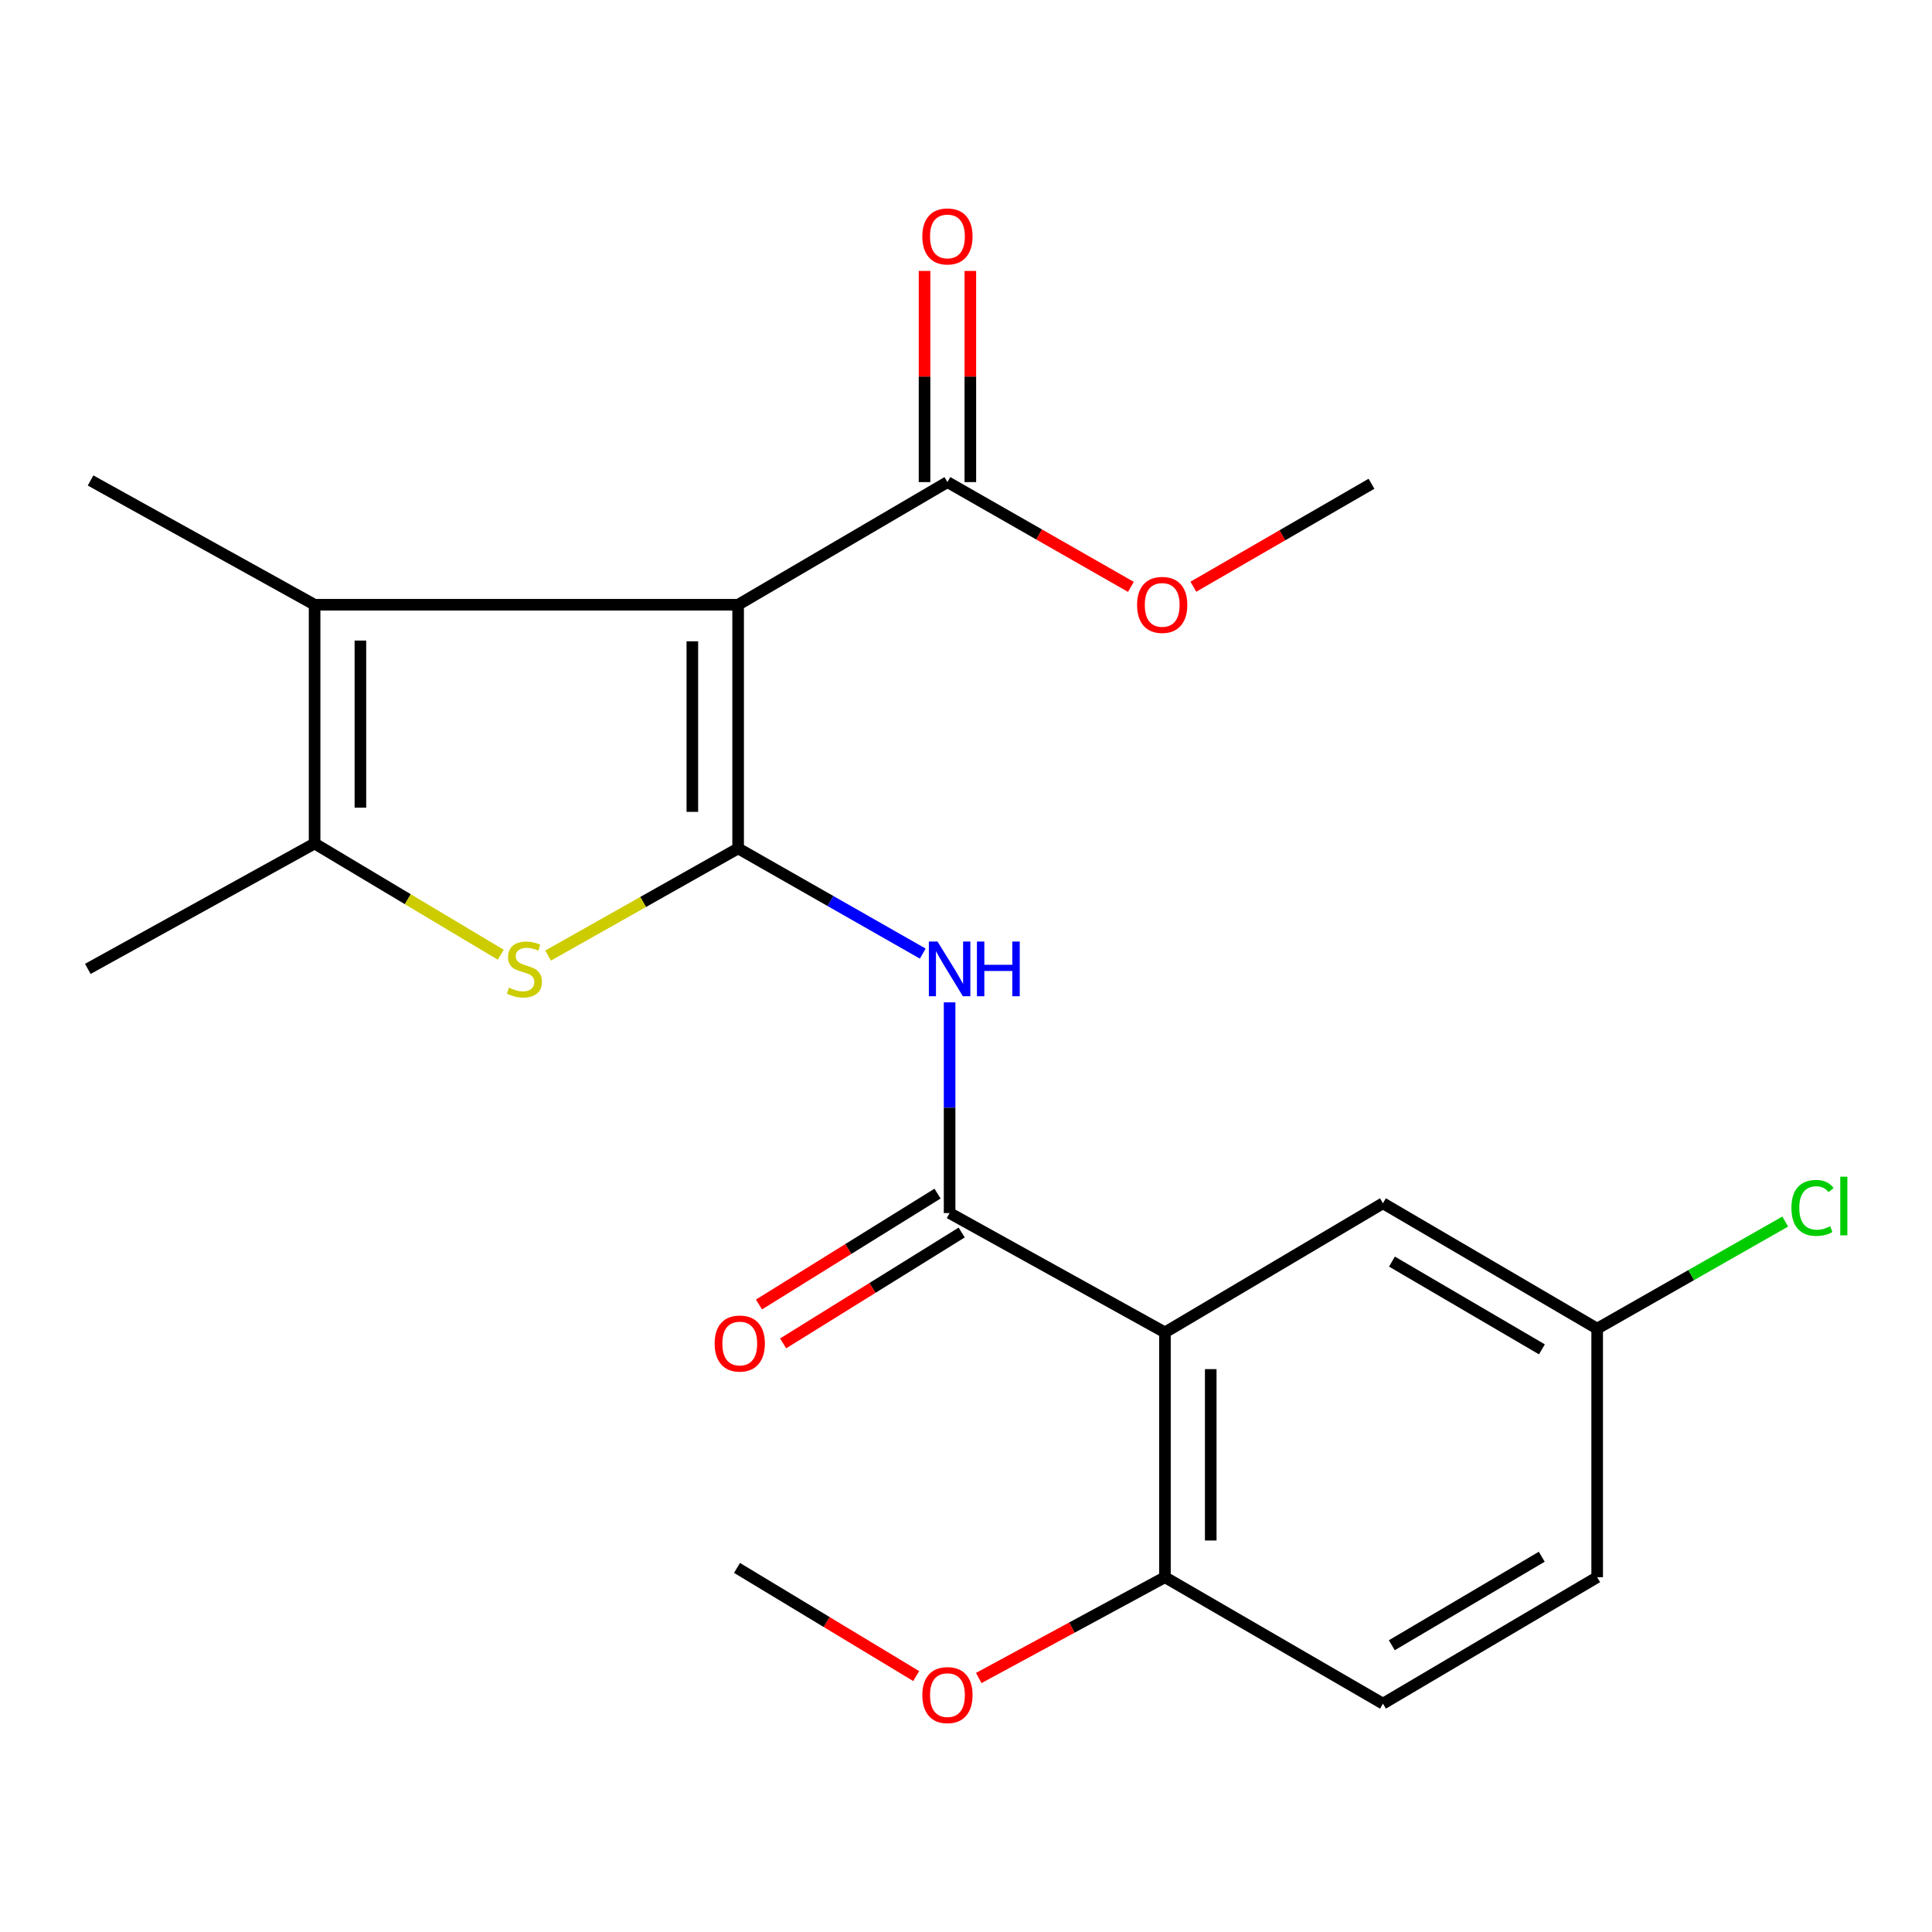 <?xml version='1.0' encoding='iso-8859-1'?>
<svg version='1.1' baseProfile='full'
              xmlns='http://www.w3.org/2000/svg'
                      xmlns:rdkit='http://www.rdkit.org/xml'
                      xmlns:xlink='http://www.w3.org/1999/xlink'
                  xml:space='preserve'
width='1000px' height='1000px' viewBox='0 0 1000 1000'>
<!-- END OF HEADER -->
<rect style='opacity:1.0;fill:#FFFFFF;stroke:none' width='1000' height='1000' x='0' y='0'> </rect>
<path class='bond-0' d='M 382.056,439.133 L 382.056,313.017' style='fill:none;fill-rule:evenodd;stroke:#000000;stroke-width:6px;stroke-linecap:butt;stroke-linejoin:miter;stroke-opacity:1' />
<path class='bond-0' d='M 358.353,420.215 L 358.353,331.935' style='fill:none;fill-rule:evenodd;stroke:#000000;stroke-width:6px;stroke-linecap:butt;stroke-linejoin:miter;stroke-opacity:1' />
<path class='bond-1' d='M 382.056,439.133 L 332.875,466.861' style='fill:none;fill-rule:evenodd;stroke:#000000;stroke-width:6px;stroke-linecap:butt;stroke-linejoin:miter;stroke-opacity:1' />
<path class='bond-1' d='M 332.875,466.861 L 283.695,494.59' style='fill:none;fill-rule:evenodd;stroke:#CCCC00;stroke-width:6px;stroke-linecap:butt;stroke-linejoin:miter;stroke-opacity:1' />
<path class='bond-3' d='M 382.056,439.133 L 429.84,466.359' style='fill:none;fill-rule:evenodd;stroke:#000000;stroke-width:6px;stroke-linecap:butt;stroke-linejoin:miter;stroke-opacity:1' />
<path class='bond-3' d='M 429.84,466.359 L 477.623,493.585' style='fill:none;fill-rule:evenodd;stroke:#0000FF;stroke-width:6px;stroke-linecap:butt;stroke-linejoin:miter;stroke-opacity:1' />
<path class='bond-2' d='M 382.056,313.017 L 162.839,313.017' style='fill:none;fill-rule:evenodd;stroke:#000000;stroke-width:6px;stroke-linecap:butt;stroke-linejoin:miter;stroke-opacity:1' />
<path class='bond-7' d='M 382.056,313.017 L 490.394,249.532' style='fill:none;fill-rule:evenodd;stroke:#000000;stroke-width:6px;stroke-linecap:butt;stroke-linejoin:miter;stroke-opacity:1' />
<path class='bond-6' d='M 259.197,494.182 L 211.018,465.386' style='fill:none;fill-rule:evenodd;stroke:#CCCC00;stroke-width:6px;stroke-linecap:butt;stroke-linejoin:miter;stroke-opacity:1' />
<path class='bond-6' d='M 211.018,465.386 L 162.839,436.591' style='fill:none;fill-rule:evenodd;stroke:#000000;stroke-width:6px;stroke-linecap:butt;stroke-linejoin:miter;stroke-opacity:1' />
<path class='bond-15' d='M 162.839,313.017 L 46.877,248.689' style='fill:none;fill-rule:evenodd;stroke:#000000;stroke-width:6px;stroke-linecap:butt;stroke-linejoin:miter;stroke-opacity:1' />
<path class='bond-22' d='M 162.839,313.017 L 162.839,436.591' style='fill:none;fill-rule:evenodd;stroke:#000000;stroke-width:6px;stroke-linecap:butt;stroke-linejoin:miter;stroke-opacity:1' />
<path class='bond-22' d='M 186.542,331.553 L 186.542,418.055' style='fill:none;fill-rule:evenodd;stroke:#000000;stroke-width:6px;stroke-linecap:butt;stroke-linejoin:miter;stroke-opacity:1' />
<path class='bond-4' d='M 491.513,518.818 L 491.513,573.348' style='fill:none;fill-rule:evenodd;stroke:#0000FF;stroke-width:6px;stroke-linecap:butt;stroke-linejoin:miter;stroke-opacity:1' />
<path class='bond-4' d='M 491.513,573.348 L 491.513,627.877' style='fill:none;fill-rule:evenodd;stroke:#000000;stroke-width:6px;stroke-linecap:butt;stroke-linejoin:miter;stroke-opacity:1' />
<path class='bond-5' d='M 491.513,627.877 L 602.972,689.651' style='fill:none;fill-rule:evenodd;stroke:#000000;stroke-width:6px;stroke-linecap:butt;stroke-linejoin:miter;stroke-opacity:1' />
<path class='bond-10' d='M 485.261,617.809 L 439.052,646.505' style='fill:none;fill-rule:evenodd;stroke:#000000;stroke-width:6px;stroke-linecap:butt;stroke-linejoin:miter;stroke-opacity:1' />
<path class='bond-10' d='M 439.052,646.505 L 392.843,675.201' style='fill:none;fill-rule:evenodd;stroke:#FF0000;stroke-width:6px;stroke-linecap:butt;stroke-linejoin:miter;stroke-opacity:1' />
<path class='bond-10' d='M 497.765,637.946 L 451.556,666.641' style='fill:none;fill-rule:evenodd;stroke:#000000;stroke-width:6px;stroke-linecap:butt;stroke-linejoin:miter;stroke-opacity:1' />
<path class='bond-10' d='M 451.556,666.641 L 405.347,695.337' style='fill:none;fill-rule:evenodd;stroke:#FF0000;stroke-width:6px;stroke-linecap:butt;stroke-linejoin:miter;stroke-opacity:1' />
<path class='bond-8' d='M 602.972,689.651 L 602.972,816.359' style='fill:none;fill-rule:evenodd;stroke:#000000;stroke-width:6px;stroke-linecap:butt;stroke-linejoin:miter;stroke-opacity:1' />
<path class='bond-8' d='M 626.675,708.657 L 626.675,797.353' style='fill:none;fill-rule:evenodd;stroke:#000000;stroke-width:6px;stroke-linecap:butt;stroke-linejoin:miter;stroke-opacity:1' />
<path class='bond-9' d='M 602.972,689.651 L 715.813,622.808' style='fill:none;fill-rule:evenodd;stroke:#000000;stroke-width:6px;stroke-linecap:butt;stroke-linejoin:miter;stroke-opacity:1' />
<path class='bond-18' d='M 162.839,436.591 L 45.455,501.499' style='fill:none;fill-rule:evenodd;stroke:#000000;stroke-width:6px;stroke-linecap:butt;stroke-linejoin:miter;stroke-opacity:1' />
<path class='bond-11' d='M 502.245,249.532 L 502.245,194.885' style='fill:none;fill-rule:evenodd;stroke:#000000;stroke-width:6px;stroke-linecap:butt;stroke-linejoin:miter;stroke-opacity:1' />
<path class='bond-11' d='M 502.245,194.885 L 502.245,140.238' style='fill:none;fill-rule:evenodd;stroke:#FF0000;stroke-width:6px;stroke-linecap:butt;stroke-linejoin:miter;stroke-opacity:1' />
<path class='bond-11' d='M 478.542,249.532 L 478.542,194.885' style='fill:none;fill-rule:evenodd;stroke:#000000;stroke-width:6px;stroke-linecap:butt;stroke-linejoin:miter;stroke-opacity:1' />
<path class='bond-11' d='M 478.542,194.885 L 478.542,140.238' style='fill:none;fill-rule:evenodd;stroke:#FF0000;stroke-width:6px;stroke-linecap:butt;stroke-linejoin:miter;stroke-opacity:1' />
<path class='bond-14' d='M 490.394,249.532 L 537.871,276.648' style='fill:none;fill-rule:evenodd;stroke:#000000;stroke-width:6px;stroke-linecap:butt;stroke-linejoin:miter;stroke-opacity:1' />
<path class='bond-14' d='M 537.871,276.648 L 585.349,303.765' style='fill:none;fill-rule:evenodd;stroke:#FF0000;stroke-width:6px;stroke-linecap:butt;stroke-linejoin:miter;stroke-opacity:1' />
<path class='bond-12' d='M 602.972,816.359 L 715.813,881.807' style='fill:none;fill-rule:evenodd;stroke:#000000;stroke-width:6px;stroke-linecap:butt;stroke-linejoin:miter;stroke-opacity:1' />
<path class='bond-19' d='M 602.972,816.359 L 554.783,842.446' style='fill:none;fill-rule:evenodd;stroke:#000000;stroke-width:6px;stroke-linecap:butt;stroke-linejoin:miter;stroke-opacity:1' />
<path class='bond-19' d='M 554.783,842.446 L 506.594,868.533' style='fill:none;fill-rule:evenodd;stroke:#FF0000;stroke-width:6px;stroke-linecap:butt;stroke-linejoin:miter;stroke-opacity:1' />
<path class='bond-13' d='M 715.813,622.808 L 826.692,687.702' style='fill:none;fill-rule:evenodd;stroke:#000000;stroke-width:6px;stroke-linecap:butt;stroke-linejoin:miter;stroke-opacity:1' />
<path class='bond-13' d='M 720.472,652.999 L 798.087,698.425' style='fill:none;fill-rule:evenodd;stroke:#000000;stroke-width:6px;stroke-linecap:butt;stroke-linejoin:miter;stroke-opacity:1' />
<path class='bond-23' d='M 715.813,881.807 L 826.692,816.359' style='fill:none;fill-rule:evenodd;stroke:#000000;stroke-width:6px;stroke-linecap:butt;stroke-linejoin:miter;stroke-opacity:1' />
<path class='bond-23' d='M 720.396,851.577 L 798.011,805.763' style='fill:none;fill-rule:evenodd;stroke:#000000;stroke-width:6px;stroke-linecap:butt;stroke-linejoin:miter;stroke-opacity:1' />
<path class='bond-16' d='M 826.692,687.702 L 826.692,816.359' style='fill:none;fill-rule:evenodd;stroke:#000000;stroke-width:6px;stroke-linecap:butt;stroke-linejoin:miter;stroke-opacity:1' />
<path class='bond-17' d='M 826.692,687.702 L 875.358,659.988' style='fill:none;fill-rule:evenodd;stroke:#000000;stroke-width:6px;stroke-linecap:butt;stroke-linejoin:miter;stroke-opacity:1' />
<path class='bond-17' d='M 875.358,659.988 L 924.024,632.274' style='fill:none;fill-rule:evenodd;stroke:#00CC00;stroke-width:6px;stroke-linecap:butt;stroke-linejoin:miter;stroke-opacity:1' />
<path class='bond-20' d='M 617.678,303.694 L 663.782,277.041' style='fill:none;fill-rule:evenodd;stroke:#FF0000;stroke-width:6px;stroke-linecap:butt;stroke-linejoin:miter;stroke-opacity:1' />
<path class='bond-20' d='M 663.782,277.041 L 709.887,250.388' style='fill:none;fill-rule:evenodd;stroke:#000000;stroke-width:6px;stroke-linecap:butt;stroke-linejoin:miter;stroke-opacity:1' />
<path class='bond-21' d='M 474.213,867.535 L 427.845,839.544' style='fill:none;fill-rule:evenodd;stroke:#FF0000;stroke-width:6px;stroke-linecap:butt;stroke-linejoin:miter;stroke-opacity:1' />
<path class='bond-21' d='M 427.845,839.544 L 381.476,811.552' style='fill:none;fill-rule:evenodd;stroke:#000000;stroke-width:6px;stroke-linecap:butt;stroke-linejoin:miter;stroke-opacity:1' />
<path  class='atom-2' d='M 263.44 511.219
Q 263.76 511.339, 265.08 511.899
Q 266.4 512.459, 267.84 512.819
Q 269.32 513.139, 270.76 513.139
Q 273.44 513.139, 275 511.859
Q 276.56 510.539, 276.56 508.259
Q 276.56 506.699, 275.76 505.739
Q 275 504.779, 273.8 504.259
Q 272.6 503.739, 270.6 503.139
Q 268.08 502.379, 266.56 501.659
Q 265.08 500.939, 264 499.419
Q 262.96 497.899, 262.96 495.339
Q 262.96 491.779, 265.36 489.579
Q 267.8 487.379, 272.6 487.379
Q 275.88 487.379, 279.6 488.939
L 278.68 492.019
Q 275.28 490.619, 272.72 490.619
Q 269.96 490.619, 268.44 491.779
Q 266.92 492.899, 266.96 494.859
Q 266.96 496.379, 267.72 497.299
Q 268.52 498.219, 269.64 498.739
Q 270.8 499.259, 272.72 499.859
Q 275.28 500.659, 276.8 501.459
Q 278.32 502.259, 279.4 503.899
Q 280.52 505.499, 280.52 508.259
Q 280.52 512.179, 277.88 514.299
Q 275.28 516.379, 270.92 516.379
Q 268.4 516.379, 266.48 515.819
Q 264.6 515.299, 262.36 514.379
L 263.44 511.219
' fill='#CCCC00'/>
<path  class='atom-4' d='M 485.253 487.339
L 494.533 502.339
Q 495.453 503.819, 496.933 506.499
Q 498.413 509.179, 498.493 509.339
L 498.493 487.339
L 502.253 487.339
L 502.253 515.659
L 498.373 515.659
L 488.413 499.259
Q 487.253 497.339, 486.013 495.139
Q 484.813 492.939, 484.453 492.259
L 484.453 515.659
L 480.773 515.659
L 480.773 487.339
L 485.253 487.339
' fill='#0000FF'/>
<path  class='atom-4' d='M 505.653 487.339
L 509.493 487.339
L 509.493 499.379
L 523.973 499.379
L 523.973 487.339
L 527.813 487.339
L 527.813 515.659
L 523.973 515.659
L 523.973 502.579
L 509.493 502.579
L 509.493 515.659
L 505.653 515.659
L 505.653 487.339
' fill='#0000FF'/>
<path  class='atom-11' d='M 369.899 695.407
Q 369.899 688.607, 373.259 684.807
Q 376.619 681.007, 382.899 681.007
Q 389.179 681.007, 392.539 684.807
Q 395.899 688.607, 395.899 695.407
Q 395.899 702.287, 392.499 706.207
Q 389.099 710.087, 382.899 710.087
Q 376.659 710.087, 373.259 706.207
Q 369.899 702.327, 369.899 695.407
M 382.899 706.887
Q 387.219 706.887, 389.539 704.007
Q 391.899 701.087, 391.899 695.407
Q 391.899 689.847, 389.539 687.047
Q 387.219 684.207, 382.899 684.207
Q 378.579 684.207, 376.219 687.007
Q 373.899 689.807, 373.899 695.407
Q 373.899 701.127, 376.219 704.007
Q 378.579 706.887, 382.899 706.887
' fill='#FF0000'/>
<path  class='atom-12' d='M 477.394 122.377
Q 477.394 115.577, 480.754 111.777
Q 484.114 107.977, 490.394 107.977
Q 496.674 107.977, 500.034 111.777
Q 503.394 115.577, 503.394 122.377
Q 503.394 129.257, 499.994 133.177
Q 496.594 137.057, 490.394 137.057
Q 484.154 137.057, 480.754 133.177
Q 477.394 129.297, 477.394 122.377
M 490.394 133.857
Q 494.714 133.857, 497.034 130.977
Q 499.394 128.057, 499.394 122.377
Q 499.394 116.817, 497.034 114.017
Q 494.714 111.177, 490.394 111.177
Q 486.074 111.177, 483.714 113.977
Q 481.394 116.777, 481.394 122.377
Q 481.394 128.097, 483.714 130.977
Q 486.074 133.857, 490.394 133.857
' fill='#FF0000'/>
<path  class='atom-15' d='M 588.549 313.097
Q 588.549 306.297, 591.909 302.497
Q 595.269 298.697, 601.549 298.697
Q 607.829 298.697, 611.189 302.497
Q 614.549 306.297, 614.549 313.097
Q 614.549 319.977, 611.149 323.897
Q 607.749 327.777, 601.549 327.777
Q 595.309 327.777, 591.909 323.897
Q 588.549 320.017, 588.549 313.097
M 601.549 324.577
Q 605.869 324.577, 608.189 321.697
Q 610.549 318.777, 610.549 313.097
Q 610.549 307.537, 608.189 304.737
Q 605.869 301.897, 601.549 301.897
Q 597.229 301.897, 594.869 304.697
Q 592.549 307.497, 592.549 313.097
Q 592.549 318.817, 594.869 321.697
Q 597.229 324.577, 601.549 324.577
' fill='#FF0000'/>
<path  class='atom-18' d='M 927.231 625.21
Q 927.231 618.17, 930.511 614.49
Q 933.831 610.77, 940.111 610.77
Q 945.951 610.77, 949.071 614.89
L 946.431 617.05
Q 944.151 614.05, 940.111 614.05
Q 935.831 614.05, 933.551 616.93
Q 931.311 619.77, 931.311 625.21
Q 931.311 630.81, 933.631 633.69
Q 935.991 636.57, 940.551 636.57
Q 943.671 636.57, 947.311 634.69
L 948.431 637.69
Q 946.951 638.65, 944.711 639.21
Q 942.471 639.77, 939.991 639.77
Q 933.831 639.77, 930.511 636.01
Q 927.231 632.25, 927.231 625.21
' fill='#00CC00'/>
<path  class='atom-18' d='M 952.511 609.05
L 956.191 609.05
L 956.191 639.41
L 952.511 639.41
L 952.511 609.05
' fill='#00CC00'/>
<path  class='atom-20' d='M 477.394 877.383
Q 477.394 870.583, 480.754 866.783
Q 484.114 862.983, 490.394 862.983
Q 496.674 862.983, 500.034 866.783
Q 503.394 870.583, 503.394 877.383
Q 503.394 884.263, 499.994 888.183
Q 496.594 892.063, 490.394 892.063
Q 484.154 892.063, 480.754 888.183
Q 477.394 884.303, 477.394 877.383
M 490.394 888.863
Q 494.714 888.863, 497.034 885.983
Q 499.394 883.063, 499.394 877.383
Q 499.394 871.823, 497.034 869.023
Q 494.714 866.183, 490.394 866.183
Q 486.074 866.183, 483.714 868.983
Q 481.394 871.783, 481.394 877.383
Q 481.394 883.103, 483.714 885.983
Q 486.074 888.863, 490.394 888.863
' fill='#FF0000'/>
</svg>
